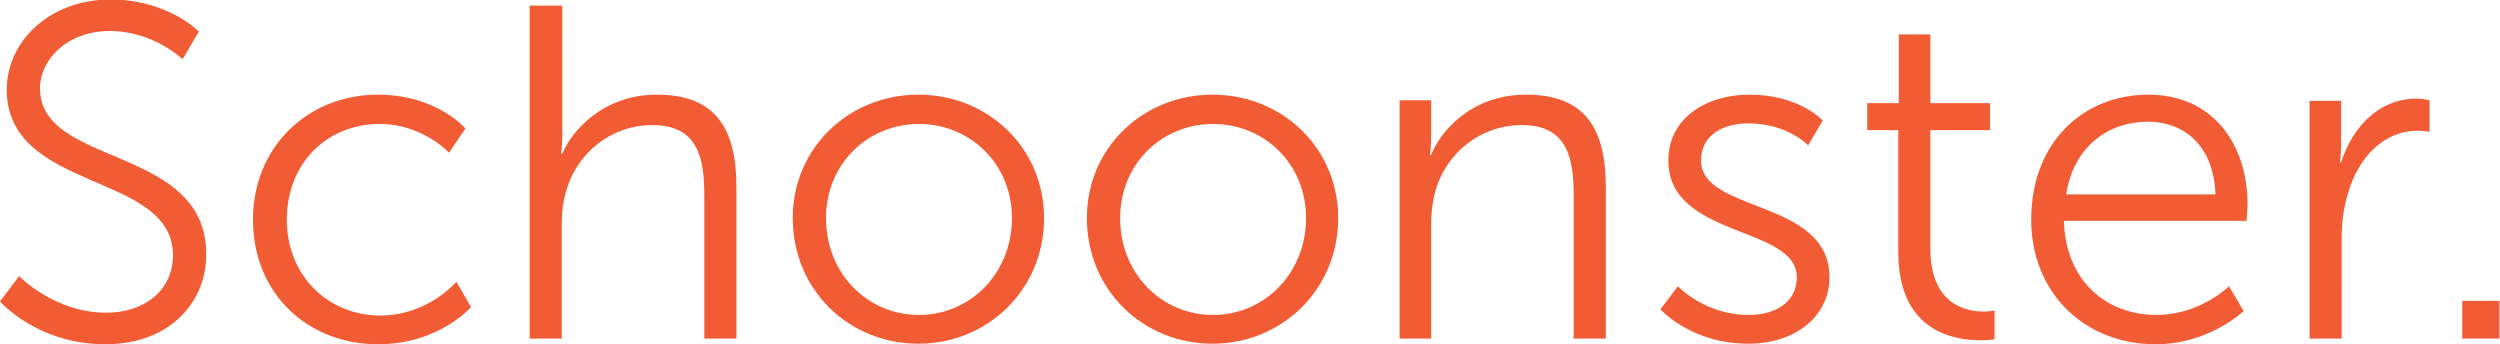 <svg version="1.1" id="Layer_1" xmlns="http://www.w3.org/2000/svg" x="0" y="0" width="443.7" height="61.1" viewBox="0 0 443.7 61.1" xml:space="preserve"><path fill="#F15C34" d="M437 60.1h6.6v-6.7H437v6.7zm-27.1 0h5.7V42.3c0-2.7.3-5.5 1.2-8.2 1.8-6.2 6.3-10.899 12.3-10.899 1.101 0 2.101.199 2.101.199v-5.6s-1.101-.3-2.3-.3c-6.601 0-11.301 4.899-13.4 11.3h-.2s.2-1.5.2-3.4v-7.5H409.9v42.2zm-43.2-25.6c1.3-8.5 7.5-12.9 14.5-12.9 6.3 0 11.699 4.101 12 12.9h-26.5zm-6.2 4.5c0 13 9.5 22.1 22.1 22.1 9.5 0 15.601-5.899 15.601-5.899l-2.601-4.4s-5.1 5.1-12.899 5.1C374 55.9 366.6 50 366.3 39.2h32.4s.199-1.9.199-2.9c0-10.5-6-19.5-17.6-19.5C369.9 16.8 360.5 25.1 360.5 39m-23.6 5.7c0 14.1 9.801 15.699 14.7 15.699 1.5 0 2.4-.199 2.4-.199v-5.1s-.8.2-1.9.2c-3.2 0-9.5-1.3-9.5-11.2v-21h10.6v-4.8h-10.6V6.1H337v12.2h-5.6v4.8h5.5v21.6zm-42.2 10.2s5.399 6.101 15.6 6.101c8.5 0 14.4-5 14.4-11.8 0-13.9-22.801-11.4-22.801-20.7 0-4.7 4.101-6.601 8.4-6.601 7 0 10.6 3.9 10.6 3.9l2.601-4.4s-4.101-4.6-13-4.6c-7.601 0-14.4 4.1-14.4 11.7 0 13.8 22.8 11.5 22.8 20.7 0 4.5-3.899 6.699-8.5 6.699-7.899 0-12.6-5.1-12.6-5.1l-3.1 4.101zm-46.4 5.2h5.7V39.8c0-2 .2-3.9.7-5.7 1.899-7 8.1-11.899 15.399-11.899 8.101 0 9.2 5.899 9.2 12.5V60.1h5.7V33.2c0-10.4-3.7-16.4-14.101-16.4-10 0-15.399 6.8-16.899 10.7h-.2s.2-1.5.2-3.4v-6.3H248.4v42.3h-.1zm-49.5-21.4c0-9.601 7.4-16.7 16.5-16.7s16.5 7.1 16.5 16.7c0 9.8-7.4 17.199-16.5 17.199S198.8 48.6 198.8 38.7m-5.9 0c0 12.8 10 22.3 22.301 22.3 12.3 0 22.3-9.601 22.3-22.3 0-12.5-10-21.9-22.3-21.9-12.301 0-22.301 9.4-22.301 21.9m-46.3 0c0-9.601 7.4-16.7 16.5-16.7 9.101 0 16.5 7.1 16.5 16.7 0 9.8-7.399 17.199-16.5 17.199-9.1.001-16.5-7.299-16.5-17.199m-5.9 0c0 12.8 10 22.3 22.3 22.3s22.3-9.601 22.3-22.3c0-12.5-10-21.9-22.3-21.9s-22.3 9.4-22.3 21.9M94 60.1h5.7V39.8c0-2 .199-3.9.699-5.6 1.9-7.101 8.101-12 15.4-12 8.1 0 9.2 5.899 9.2 12.5v25.4h5.7V33.2c0-10.4-3.7-16.4-14.101-16.4-9.6 0-15.2 6.5-16.8 10.5h-.2s.2-1.5.2-3.4V1H94v59.1zM44.9 39c0 13.1 9.7 22.1 22.2 22.1 10.8 0 16.5-6.6 16.5-6.6L81 50s-5 6-13.5 6c-9.3 0-16.6-7.1-16.6-17 0-10.101 7.2-17 16.5-17 7.6 0 12.3 5.1 12.3 5.1l2.899-4.3s-5.1-6-15.5-6C54.7 16.8 44.9 26 44.9 39M0 53.5s6.6 7.6 18.7 7.6c11.1 0 17.899-7.1 17.899-16C36.6 25.7 7.1 29.7 7.1 15.7c0-5.2 4.9-10.2 12.4-10.2 7.7 0 12.899 5 12.899 5l2.9-4.9s-5.5-5.7-15.8-5.7C8.7 0 1.2 7.4 1.2 15.9c0 18.301 29.5 14.5 29.5 29.4 0 6.4-5.301 10.2-11.801 10.2C9.6 55.5 3.4 49 3.4 49L0 53.5z"/></svg>
